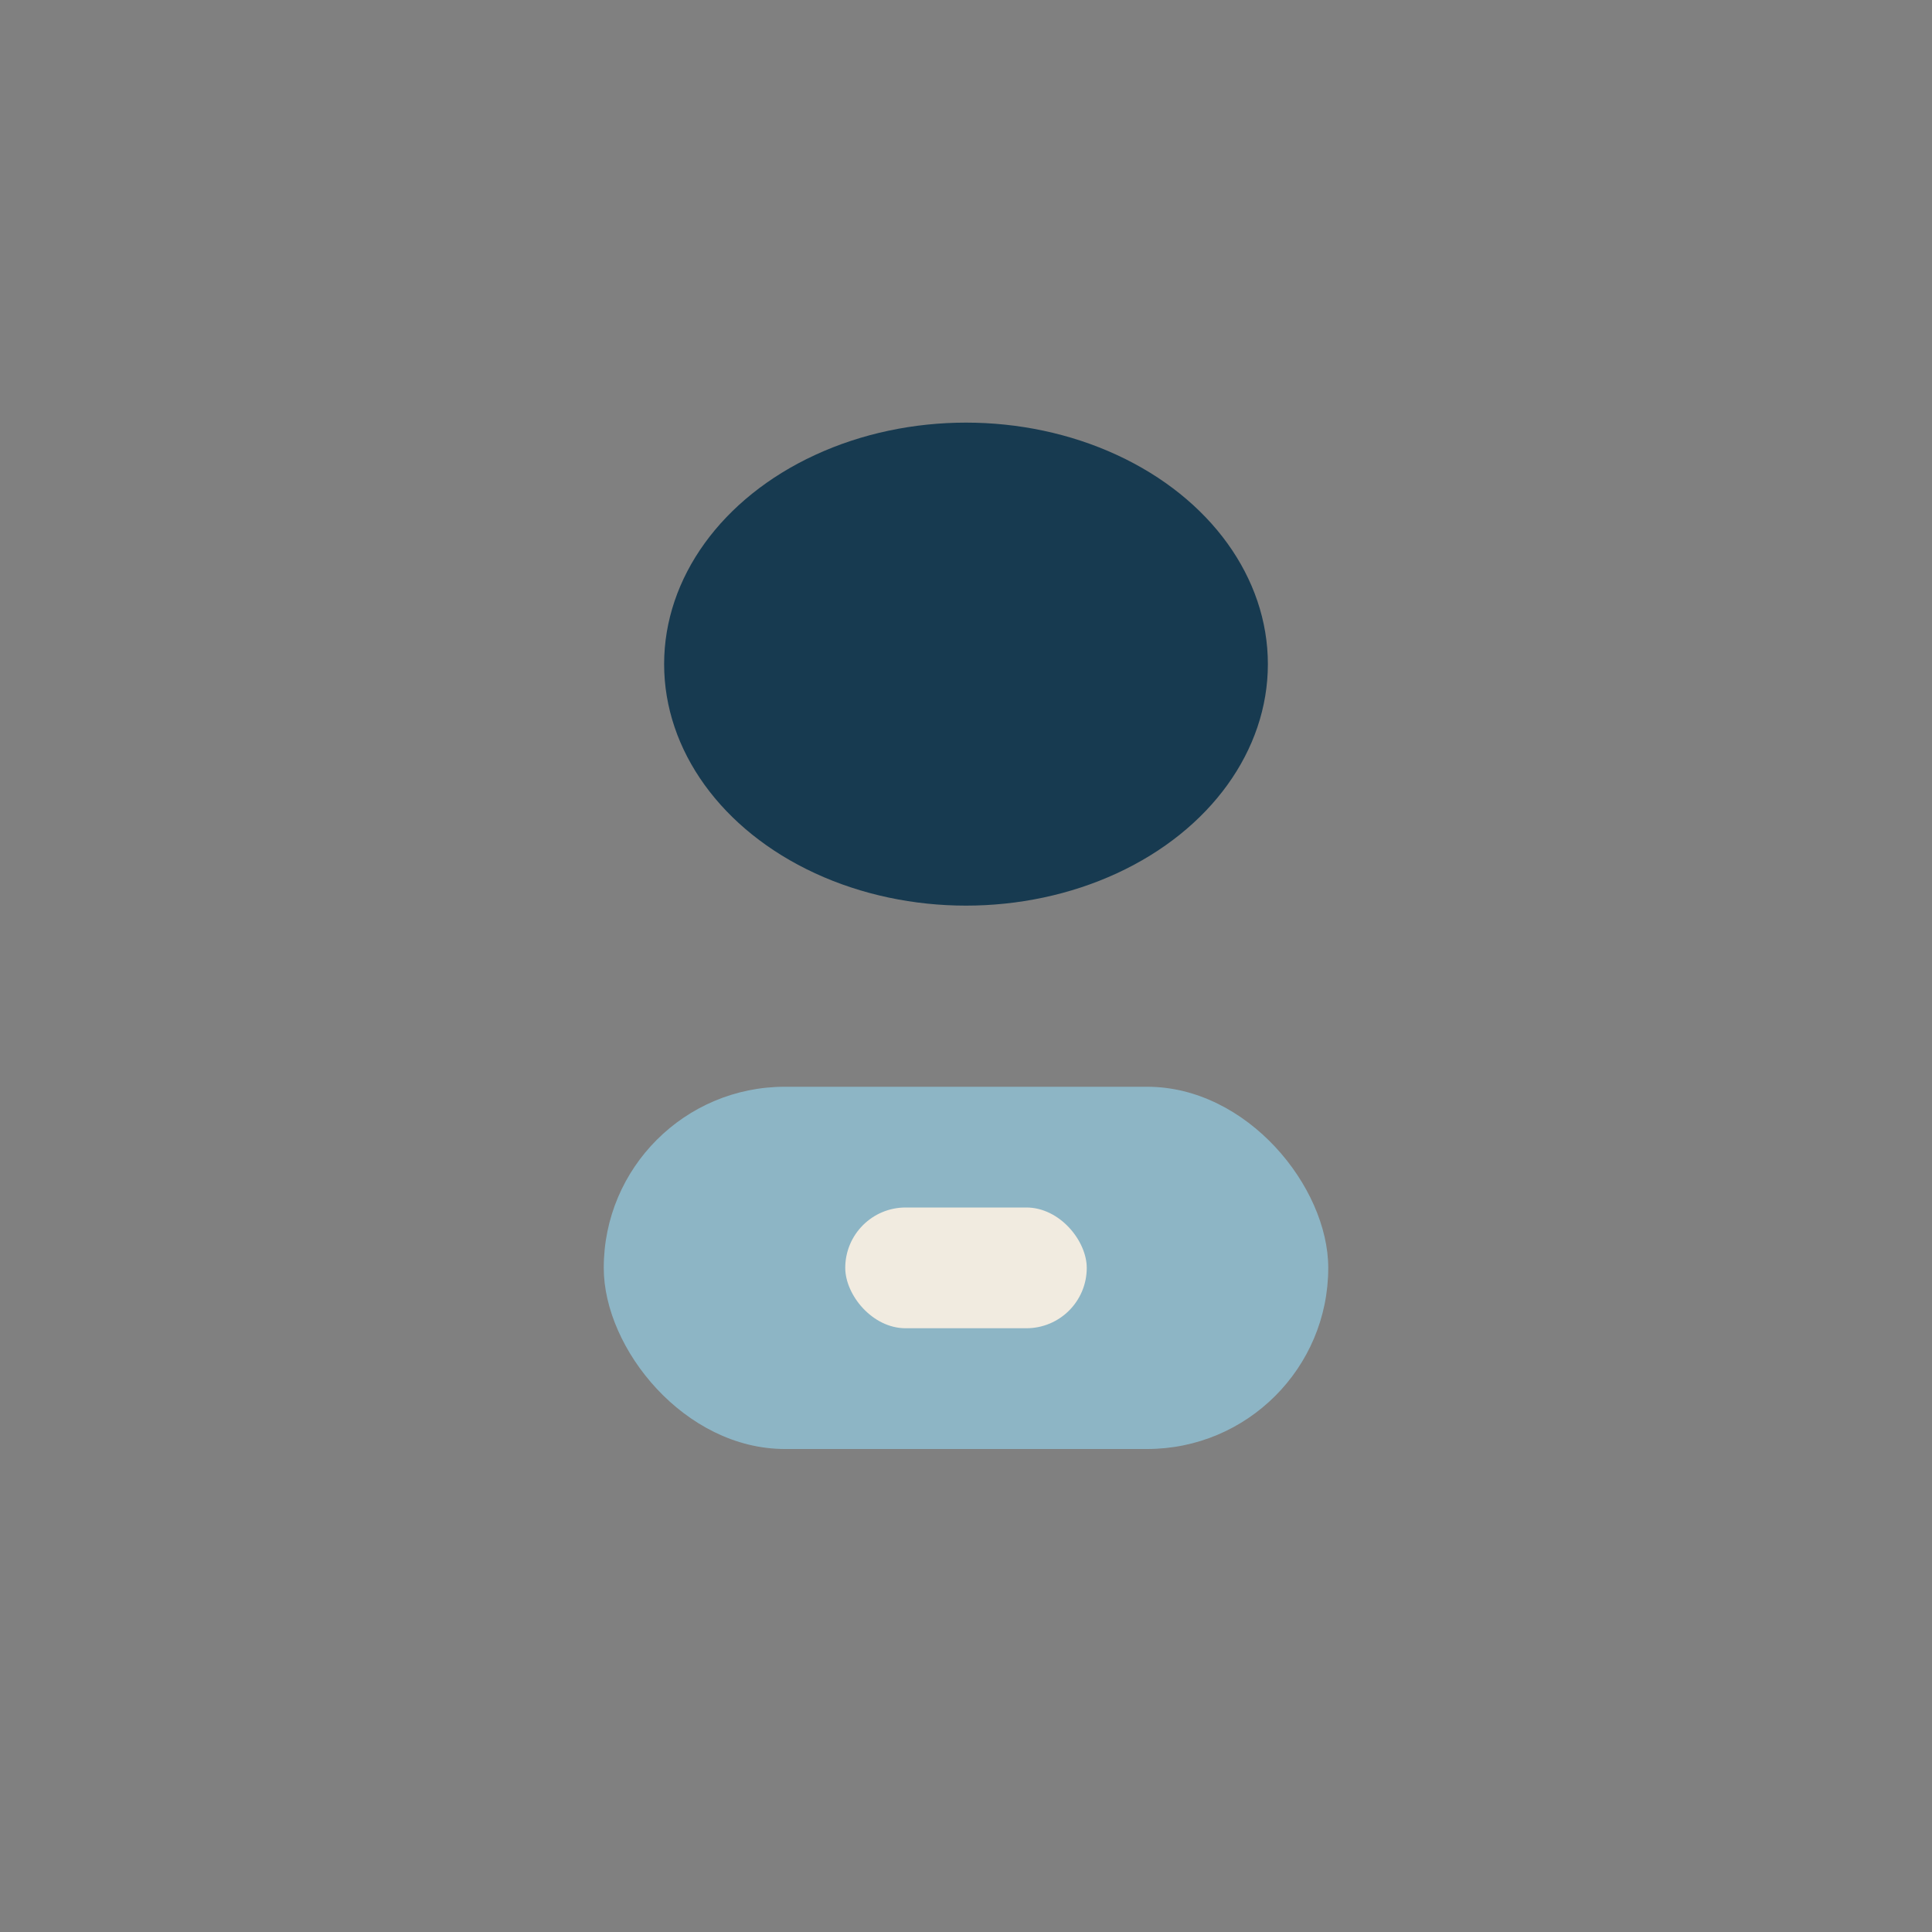 <?xml version="1.0" encoding="UTF-8"?>
<svg xmlns="http://www.w3.org/2000/svg" width="32" height="32" viewBox="0 0 32 32"><rect x="0" y="0" width="32" height="32" fill="#808080" stroke="none"/><ellipse cx="16" cy="11" rx="5" ry="4" fill="#173A50"/><rect x="10" y="18" width="12" height="6" rx="3" fill="#8DB5C5"/><rect x="14" y="20" width="4" height="2" rx="1" fill="#F1EBE0"/></svg>
